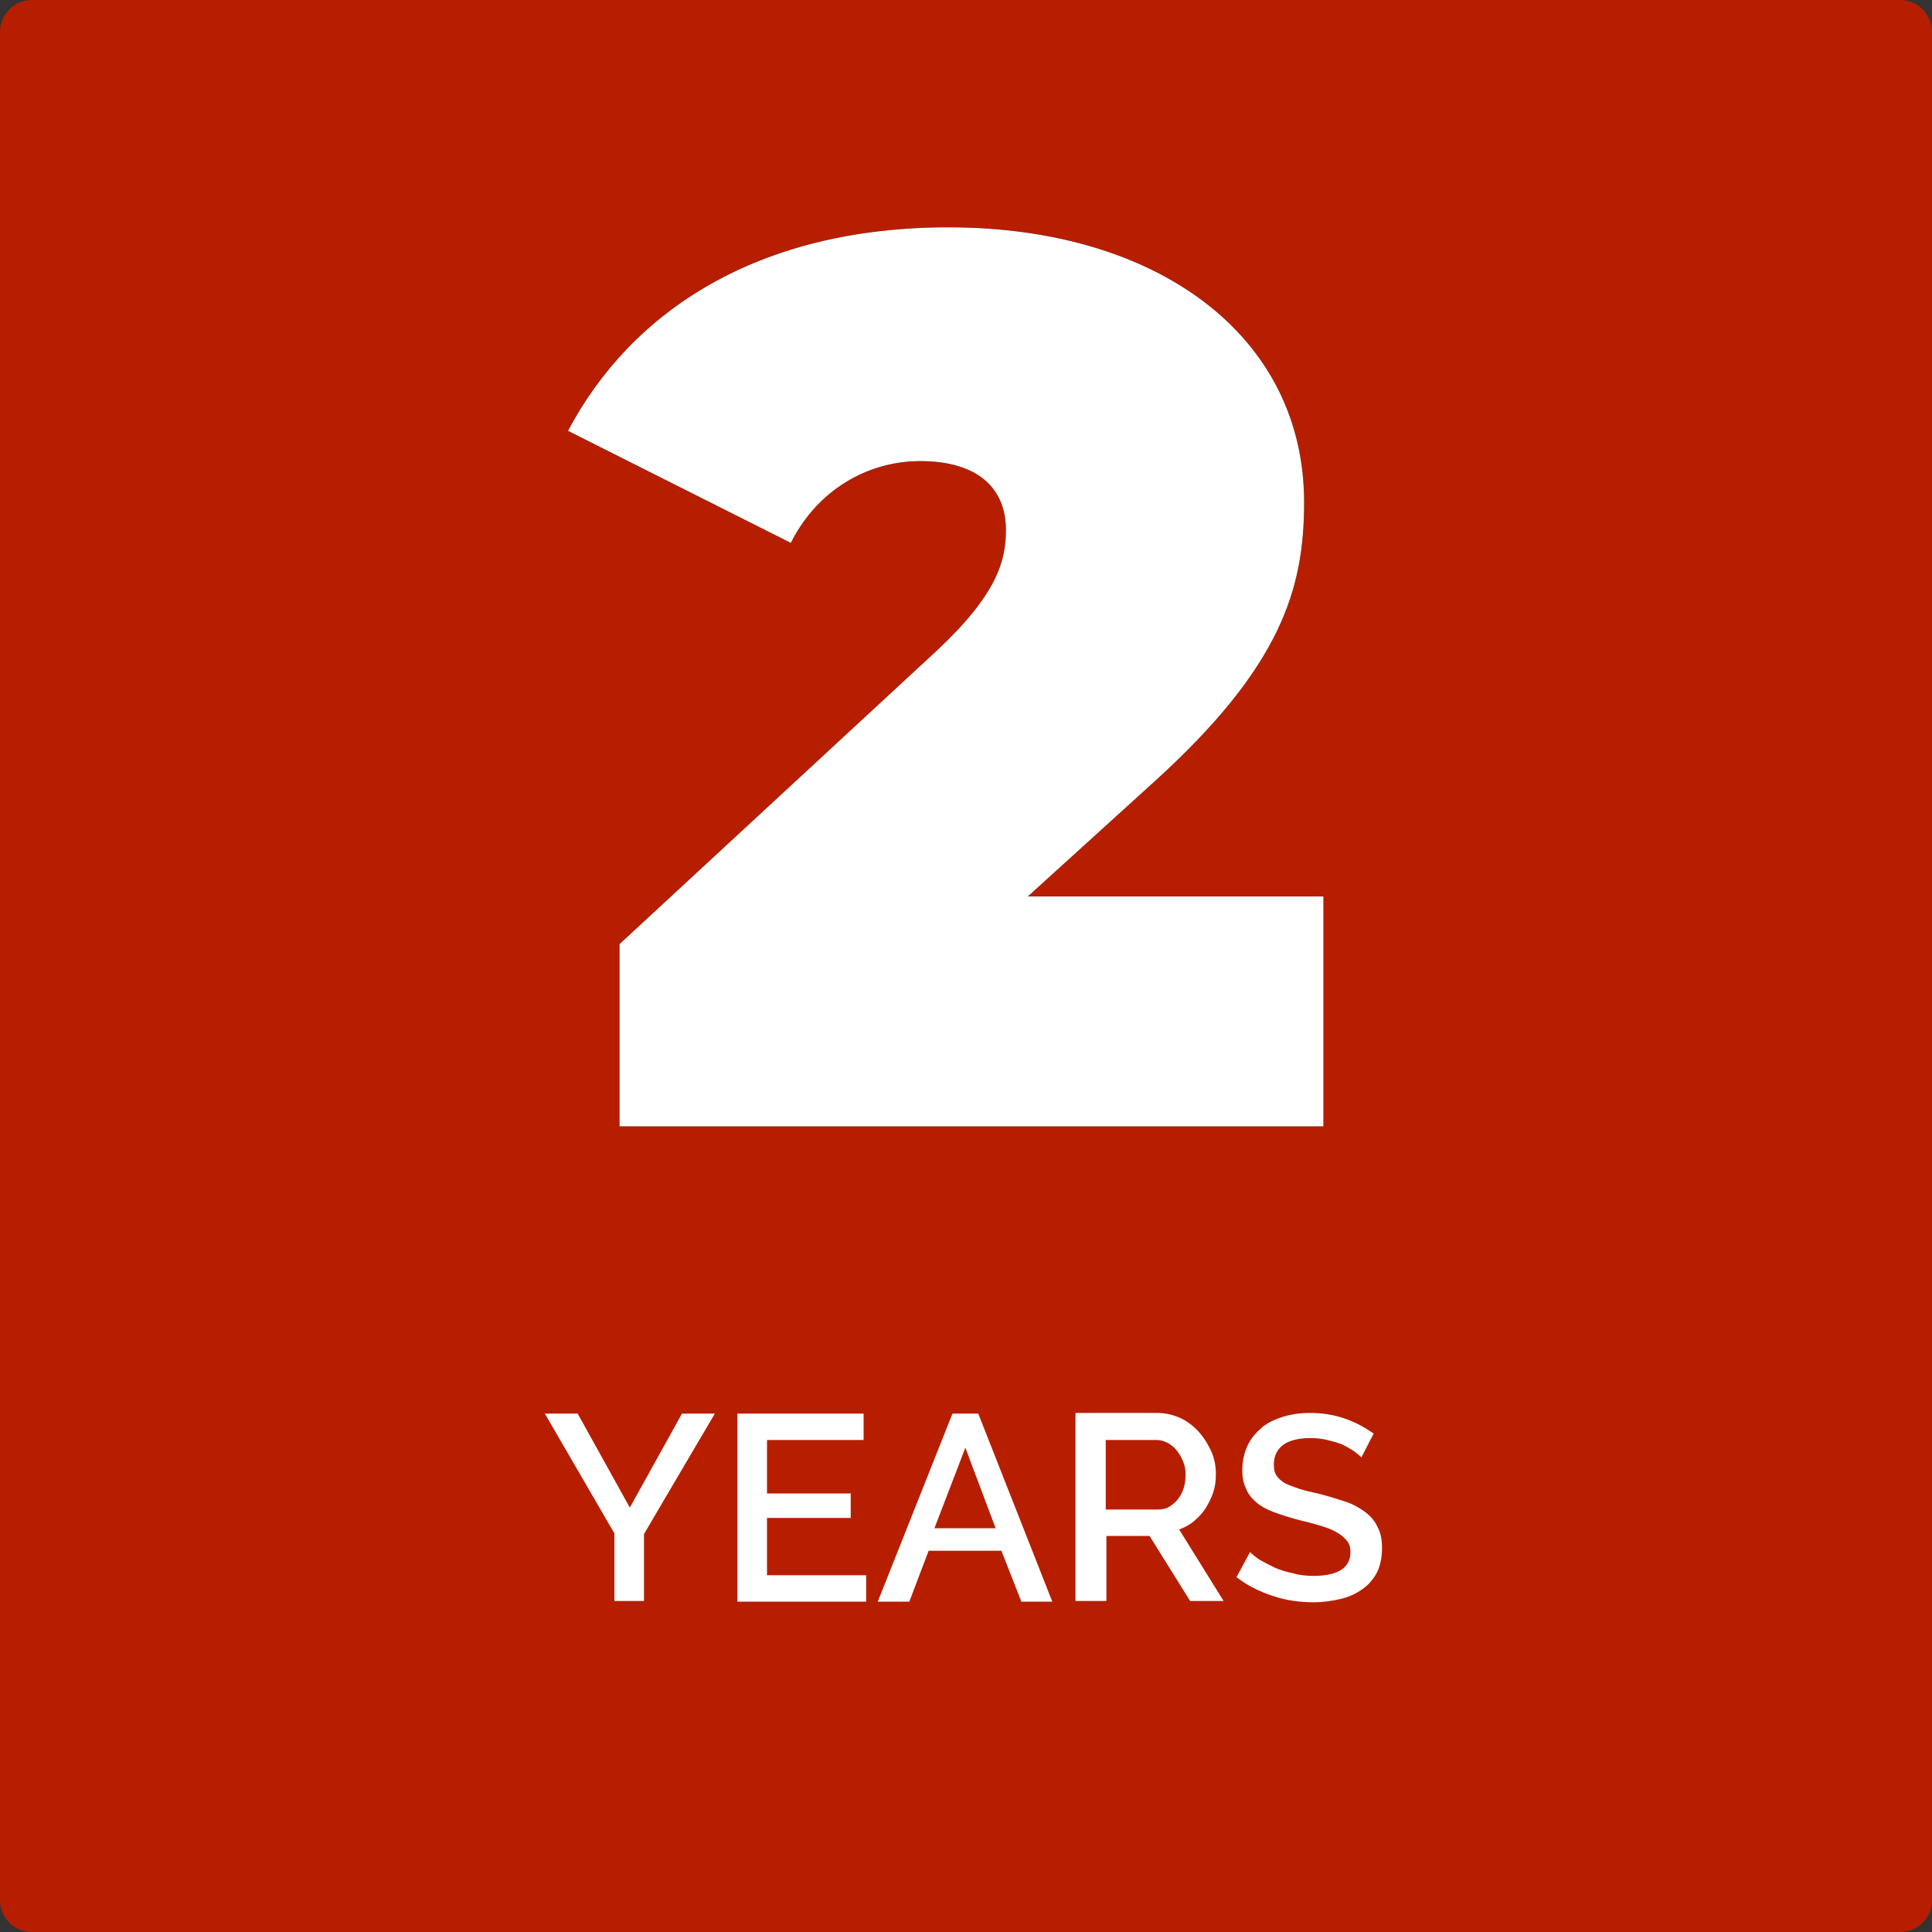 <svg version="1.2" data-sanitized-baseprofile="tiny" id="Layer_1" xmlns="http://www.w3.org/2000/svg" xmlns:xlink="http://www.w3.org/1999/xlink" x="0px" y="0px" viewBox="0 0 300 300" overflow="visible" xml:space="preserve">
<rect x="0" y="0" width="300" height="300" fill="#333333" stroke="none"/>
<g>
	<path fill="#B71E00" d="M295,300H5c-2.8,0-5-2.2-5-5V5c0-2.8,2.2-5,5-5h290c2.8,0,5,2.2,5,5v290C300,297.8,297.8,300,295,300z"></path>
	<g>
		<path fill="#FFFFFF" d="M89.7,219.5l8.1,14.6l8.1-14.6h5.1L100,238.2v10.4h-4.6v-10.5l-10.8-18.6H89.7z"></path>
		<path fill="#FFFFFF" d="M134.5,244.6v4.1h-20v-29.2h19.6v4.1h-15v8.3h13v3.8h-13v8.9H134.5z"></path>
		<path fill="#FFFFFF" d="M147.9,219.5h4l11.5,29.2h-4.8l-3.1-7.9h-11.3l-3,7.9h-4.9L147.9,219.5z M154.6,237.3l-4.7-12.5l-4.8,12.5
			H154.6z"></path>
		<path fill="#FFFFFF" d="M167,248.6v-29.2h12.7c1.3,0,2.5,0.3,3.6,0.8c1.1,0.5,2.1,1.3,2.9,2.2s1.4,1.9,1.9,3
			c0.5,1.1,0.7,2.3,0.7,3.5c0,1-0.1,1.9-0.4,2.8c-0.3,0.9-0.7,1.7-1.2,2.5c-0.5,0.8-1.1,1.4-1.8,2s-1.5,1-2.3,1.3l6.9,11.1h-5.2
			l-6.3-10.1h-6.7v10.1H167z M171.6,234.4h8.1c0.7,0,1.3-0.1,1.8-0.4c0.5-0.3,1-0.7,1.4-1.2c0.4-0.5,0.7-1.1,0.9-1.7
			c0.2-0.7,0.3-1.4,0.3-2.1s-0.1-1.4-0.4-2.1c-0.3-0.7-0.6-1.2-1-1.7c-0.4-0.5-0.9-0.9-1.5-1.2c-0.6-0.3-1.1-0.4-1.7-0.4h-7.8V234.4
			z"></path>
		<path fill="#FFFFFF" d="M211.4,226.3c-0.3-0.3-0.7-0.6-1.2-1c-0.5-0.3-1.1-0.7-1.8-1c-0.7-0.3-1.5-0.5-2.3-0.7
			c-0.8-0.2-1.7-0.3-2.6-0.3c-1.9,0-3.4,0.4-4.3,1.1c-0.9,0.7-1.4,1.7-1.4,3c0,0.7,0.1,1.3,0.4,1.7c0.3,0.5,0.7,0.8,1.3,1.2
			c0.6,0.3,1.4,0.6,2.3,0.9c0.9,0.3,2,0.5,3.2,0.8c1.5,0.4,2.8,0.8,4,1.2c1.2,0.4,2.2,1,3,1.6c0.8,0.6,1.5,1.4,1.9,2.3
			c0.5,0.9,0.7,2,0.7,3.3c0,1.5-0.3,2.8-0.8,3.8c-0.6,1.1-1.3,1.9-2.3,2.6c-1,0.7-2.1,1.2-3.4,1.5s-2.7,0.5-4.1,0.5
			c-2.2,0-4.4-0.3-6.4-1c-2.1-0.7-3.9-1.6-5.6-2.9l2.1-3.9c0.4,0.4,0.9,0.8,1.5,1.2c0.7,0.4,1.5,0.8,2.3,1.2
			c0.9,0.4,1.9,0.7,2.9,0.9c1,0.3,2.1,0.4,3.2,0.4c1.8,0,3.2-0.3,4.2-0.9c1-0.6,1.5-1.6,1.5-2.8c0-0.7-0.2-1.4-0.6-1.8
			c-0.4-0.5-0.9-0.9-1.6-1.3s-1.5-0.7-2.5-1c-1-0.3-2.1-0.6-3.4-0.9c-1.5-0.4-2.7-0.8-3.8-1.2c-1.1-0.4-2-0.9-2.7-1.5
			c-0.7-0.6-1.3-1.3-1.6-2.1c-0.4-0.8-0.6-1.8-0.6-2.9c0-1.4,0.3-2.7,0.8-3.8c0.5-1.1,1.3-2,2.2-2.8c0.9-0.8,2.1-1.3,3.3-1.7
			c1.3-0.4,2.7-0.6,4.2-0.6c2,0,3.8,0.3,5.5,0.9c1.7,0.6,3.1,1.4,4.4,2.3L211.4,226.3z"></path>
	</g>
	<g>
		<g>
			<path d="M205.5,139.2v35.7H96.2v-28.3l49.3-45.6c9.4-8.8,10.7-14,10.7-18.7c0-6.6-4.5-10.7-13.3-10.7c-8.2,0-16,4.5-20.1,12.7
				L88.2,66.9c9.9-18.7,29.6-31.6,59.1-31.6c32.4,0,55.2,16.8,55.2,42.7c0,13.4-3.5,25.5-23.4,43.5l-19.5,17.7H205.5z"></path>
		</g>
		<g>
			<path fill="#FFFFFF" d="M205.5,139.2v35.7H96.2v-28.3l49.3-45.6c9.4-8.8,10.7-14,10.7-18.7c0-6.6-4.5-10.7-13.3-10.7
				c-8.2,0-16,4.5-20.1,12.7L88.2,66.9c9.9-18.7,29.6-31.6,59.1-31.6c32.4,0,55.2,16.8,55.2,42.7c0,13.4-3.5,25.5-23.4,43.5
				l-19.5,17.7H205.5z"></path>
		</g>
	</g>
</g>
<g>
</g>
<g>
</g>
<g>
</g>
<g>
</g>
<g>
</g>
<g>
</g>
</svg>

